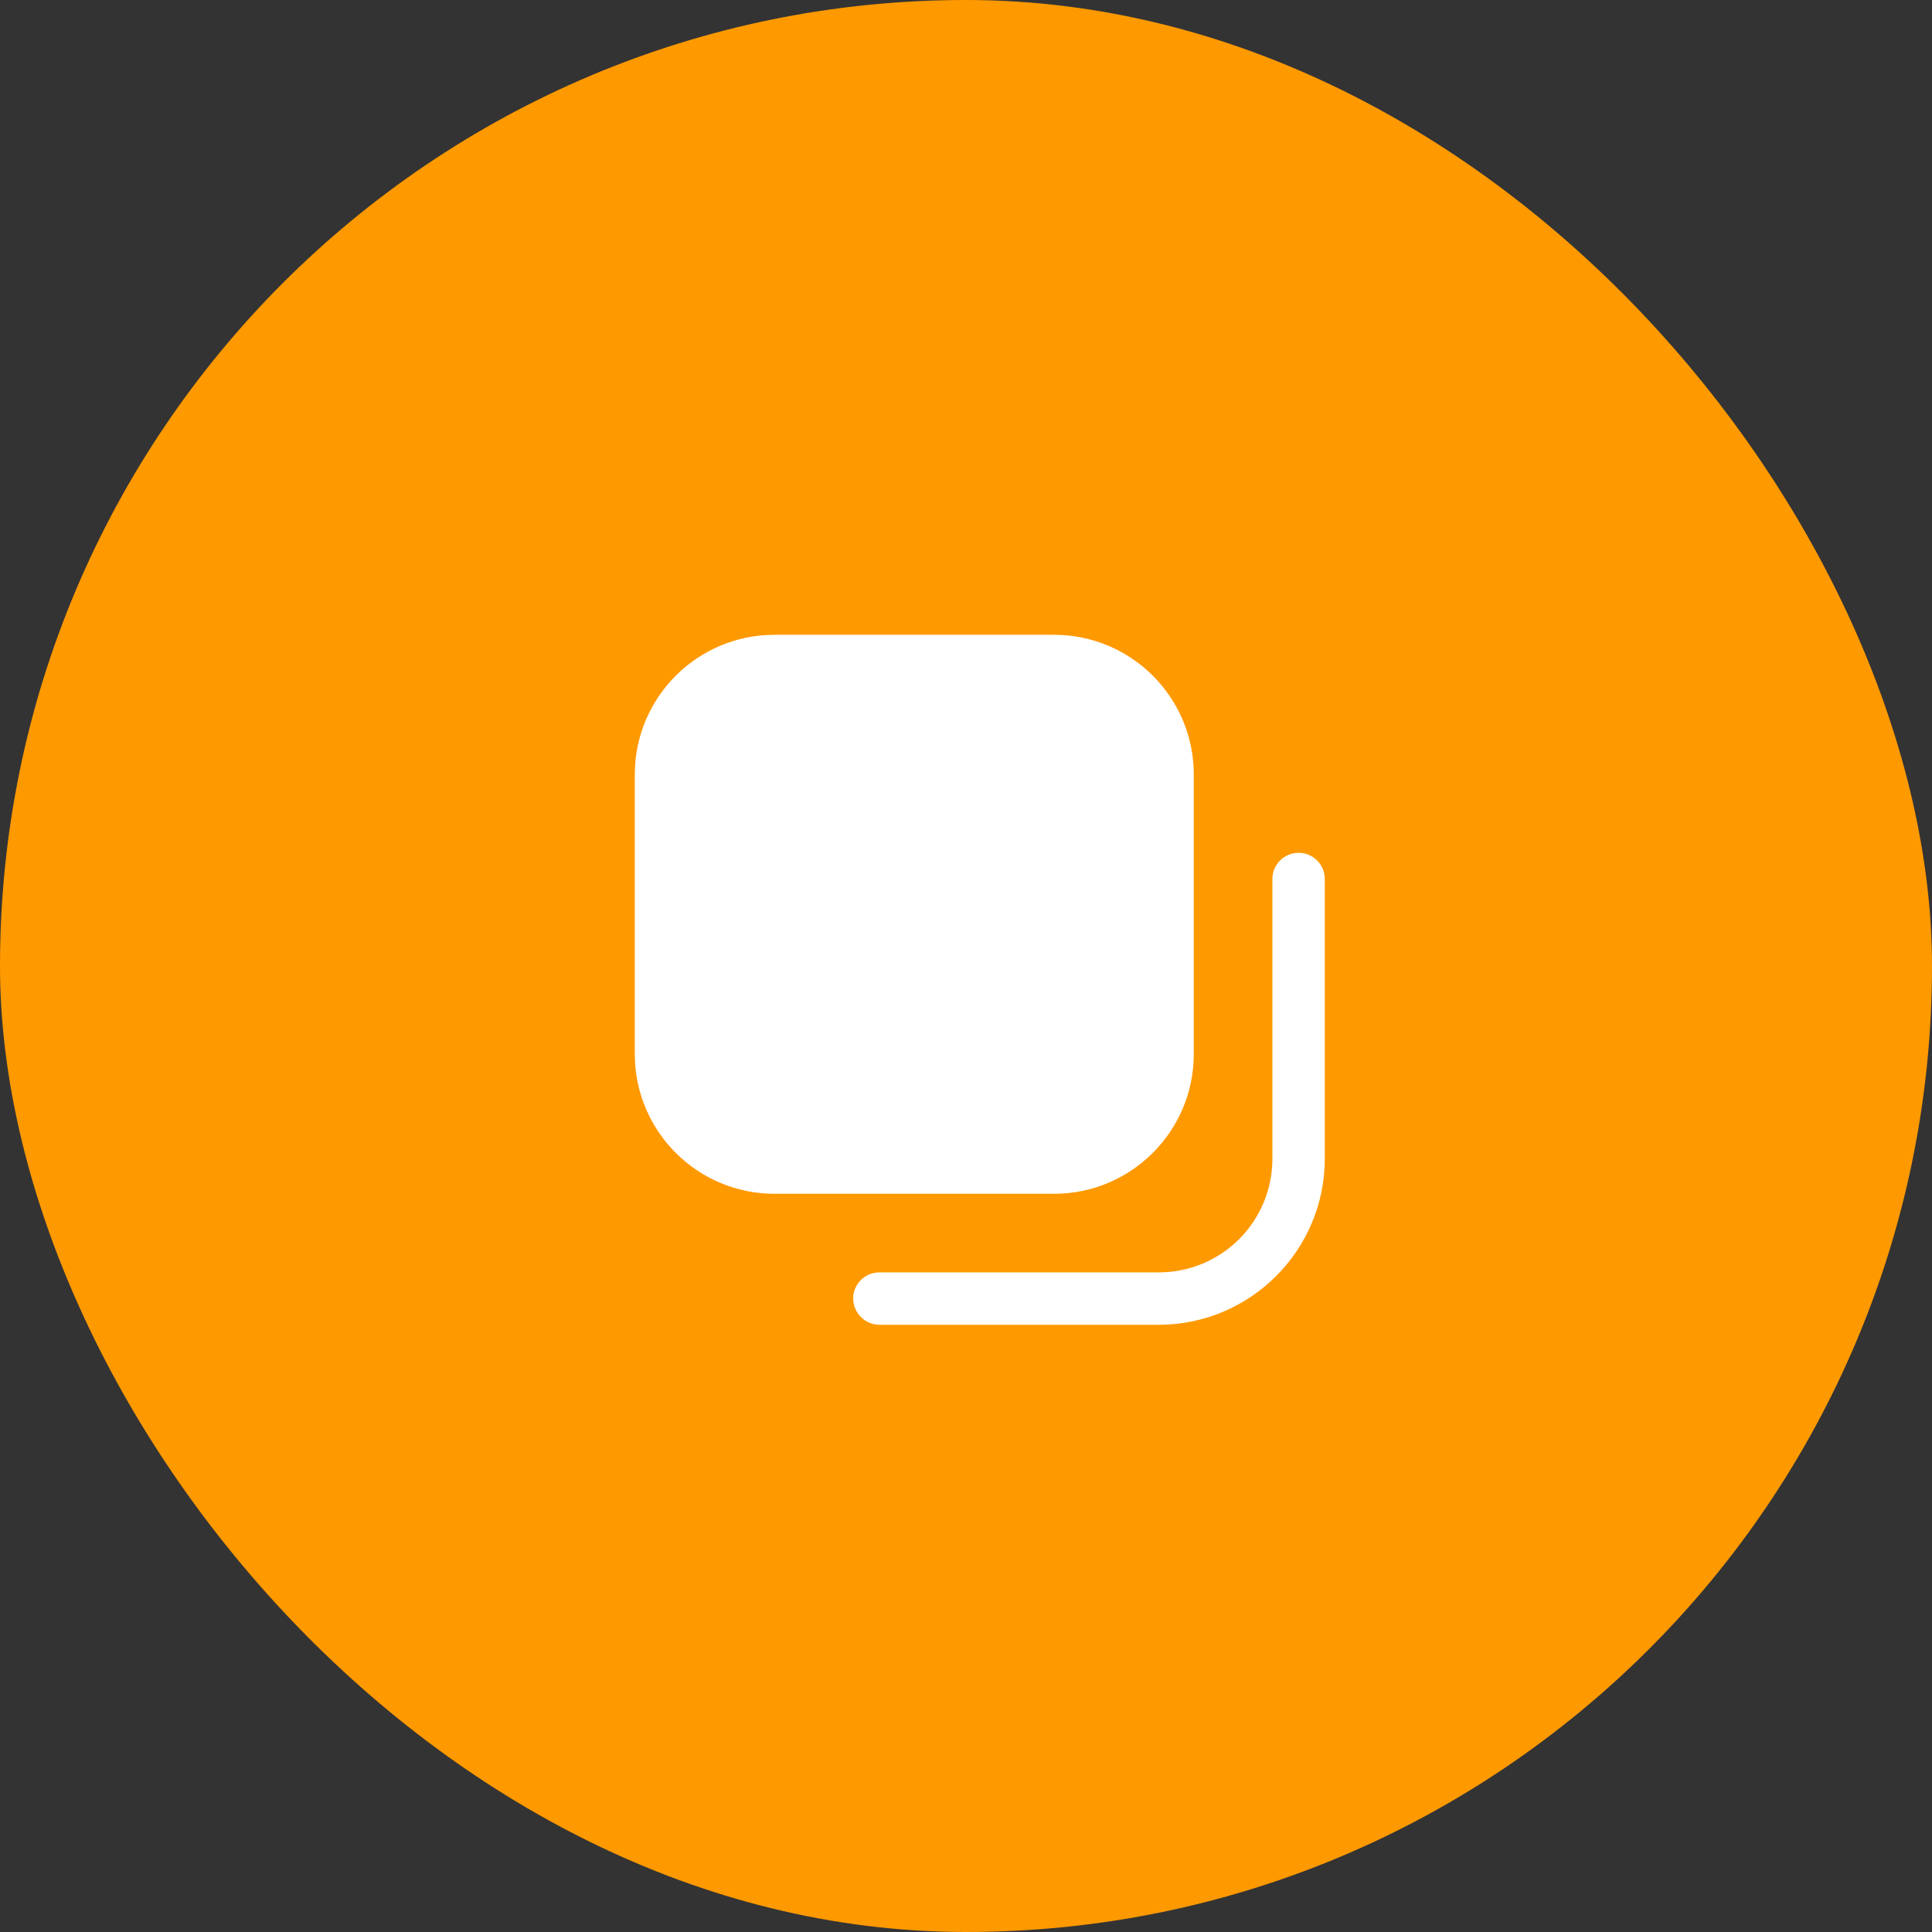 <?xml version="1.0" encoding="UTF-8"?> <svg xmlns="http://www.w3.org/2000/svg" width="70" height="70" viewBox="0 0 70 70" fill="none"><rect x="0" y="0" width="70" height="70" fill="#333333" stroke="none"/><rect width="70" height="70" rx="35" fill="#FF9900"></rect><path d="M23 28.063C23 25.267 25.267 23 28.063 23H38.19C40.986 23 43.253 25.267 43.253 28.063V38.19C43.253 40.986 40.986 43.253 38.19 43.253H28.063C25.267 43.253 23 40.986 23 38.19V28.063Z" fill="white"></path><path d="M41.987 48H31.861C31.334 47.993 30.911 47.564 30.911 47.038C30.918 46.519 31.341 46.101 31.861 46.101H41.987C43.081 46.101 44.129 45.666 44.901 44.892C45.673 44.118 46.105 43.068 46.101 41.975V31.848C46.101 31.324 46.526 30.899 47.051 30.899C47.575 30.899 48 31.324 48 31.848V41.975C48 45.297 45.31 47.993 41.987 48Z" fill="white"></path></svg> 